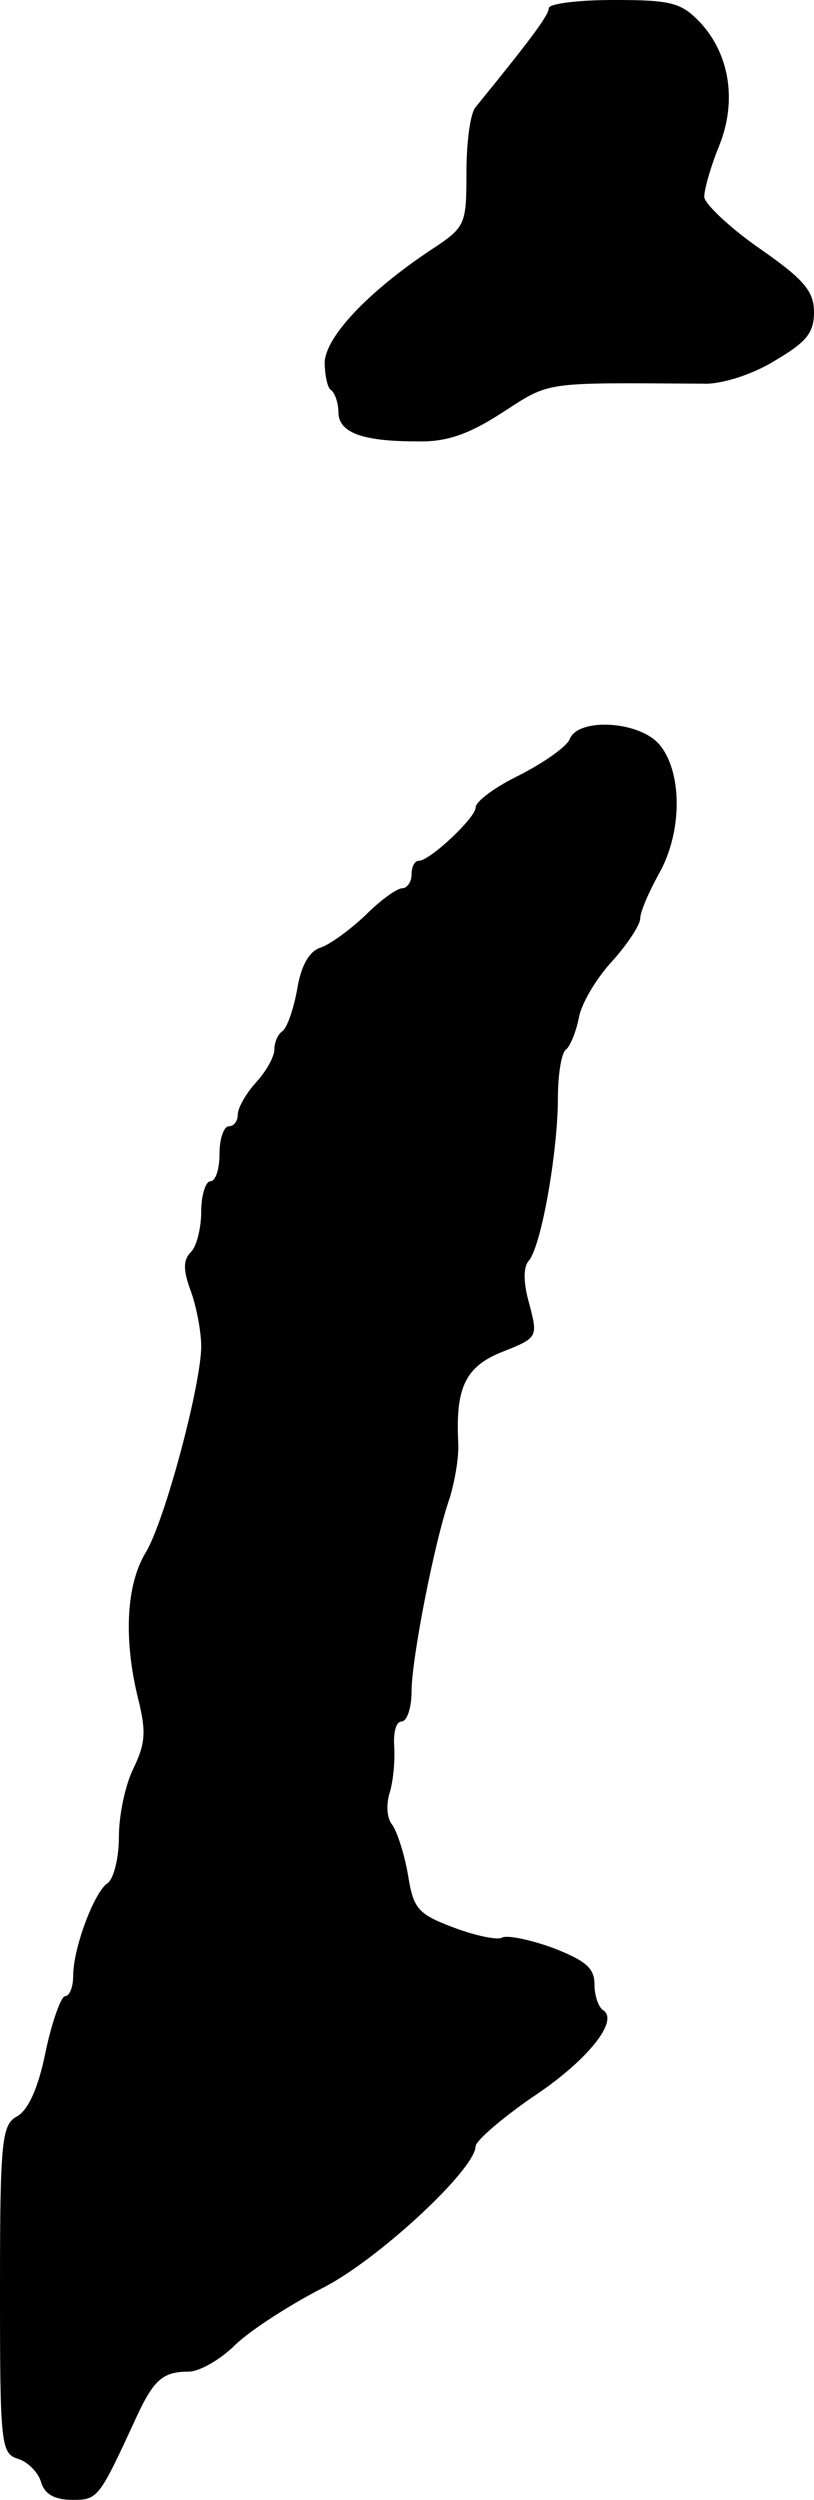 <?xml version="1.0" standalone="no"?>
<!DOCTYPE svg PUBLIC "-//W3C//DTD SVG 20010904//EN"
 "http://www.w3.org/TR/2001/REC-SVG-20010904/DTD/svg10.dtd">
<svg version="1.0" xmlns="http://www.w3.org/2000/svg"
 width="89pt" height="273pt" viewBox="0 0 89 273"
 preserveAspectRatio="xMidYMid meet">
<g transform="translate(0,273) scale(0.1,-0.1)"
fill="#000000" stroke="none">
<path d="M600 2721 c0 -8 -23 -38 -80 -108 -6 -7 -10 -39 -10 -71 0 -58 -1
-60 -39 -85 -69 -46 -114 -94 -116 -122 0 -14 3 -29 7 -31 4 -3 8 -14 8 -24 0
-22 25 -32 85 -32 32 -1 56 7 92 30 56 36 43 34 222 33 19 -1 54 10 78 25 34
20 43 30 43 53 0 23 -11 36 -60 70 -33 23 -60 49 -60 56 0 8 7 33 16 55 20 49
12 100 -20 135 -21 22 -31 25 -95 25 -39 0 -71 -4 -71 -9z"/>
<path d="M623 1923 c-3 -8 -27 -25 -54 -39 -27 -13 -49 -29 -49 -36 0 -11 -50
-58 -62 -58 -5 0 -8 -7 -8 -15 0 -8 -5 -15 -10 -15 -6 0 -24 -13 -41 -30 -17
-16 -39 -32 -49 -35 -12 -4 -21 -20 -25 -45 -4 -22 -11 -42 -16 -46 -5 -3 -9
-12 -9 -20 0 -8 -9 -24 -20 -36 -11 -12 -20 -28 -20 -35 0 -7 -4 -13 -10 -13
-5 0 -10 -13 -10 -30 0 -16 -4 -30 -10 -30 -5 0 -10 -15 -10 -33 0 -18 -5 -38
-11 -44 -9 -9 -9 -20 0 -44 6 -17 11 -44 11 -59 0 -42 -40 -192 -61 -226 -21
-35 -24 -94 -8 -159 9 -36 8 -49 -5 -76 -9 -18 -16 -51 -16 -75 0 -24 -6 -47
-13 -51 -14 -10 -37 -70 -37 -101 0 -12 -4 -22 -9 -22 -4 0 -14 -27 -21 -60
-8 -40 -19 -64 -31 -71 -17 -9 -19 -25 -19 -189 0 -168 1 -179 19 -185 11 -3
23 -15 26 -26 4 -13 15 -19 34 -19 28 0 29 1 70 90 19 41 29 50 57 50 12 0 35
13 52 30 17 16 59 43 94 61 60 30 167 129 168 155 0 6 28 30 61 53 61 40 97
85 78 96 -5 4 -9 16 -9 28 0 18 -10 26 -46 40 -25 9 -50 14 -55 11 -5 -3 -29
2 -53 11 -40 15 -44 21 -50 58 -4 23 -12 47 -17 54 -6 7 -7 22 -3 35 4 13 6
35 5 51 -1 15 2 27 8 27 6 0 11 15 11 33 0 35 25 164 42 212 5 17 10 43 9 60
-3 60 8 83 49 99 38 15 38 16 29 51 -7 24 -7 41 -1 48 14 16 32 120 32 178 0
26 4 50 9 53 4 3 11 19 14 35 3 16 20 44 37 62 16 18 30 39 30 46 0 7 9 28 20
48 27 47 26 114 0 143 -23 25 -88 28 -97 5z"/>
</g>
</svg>
